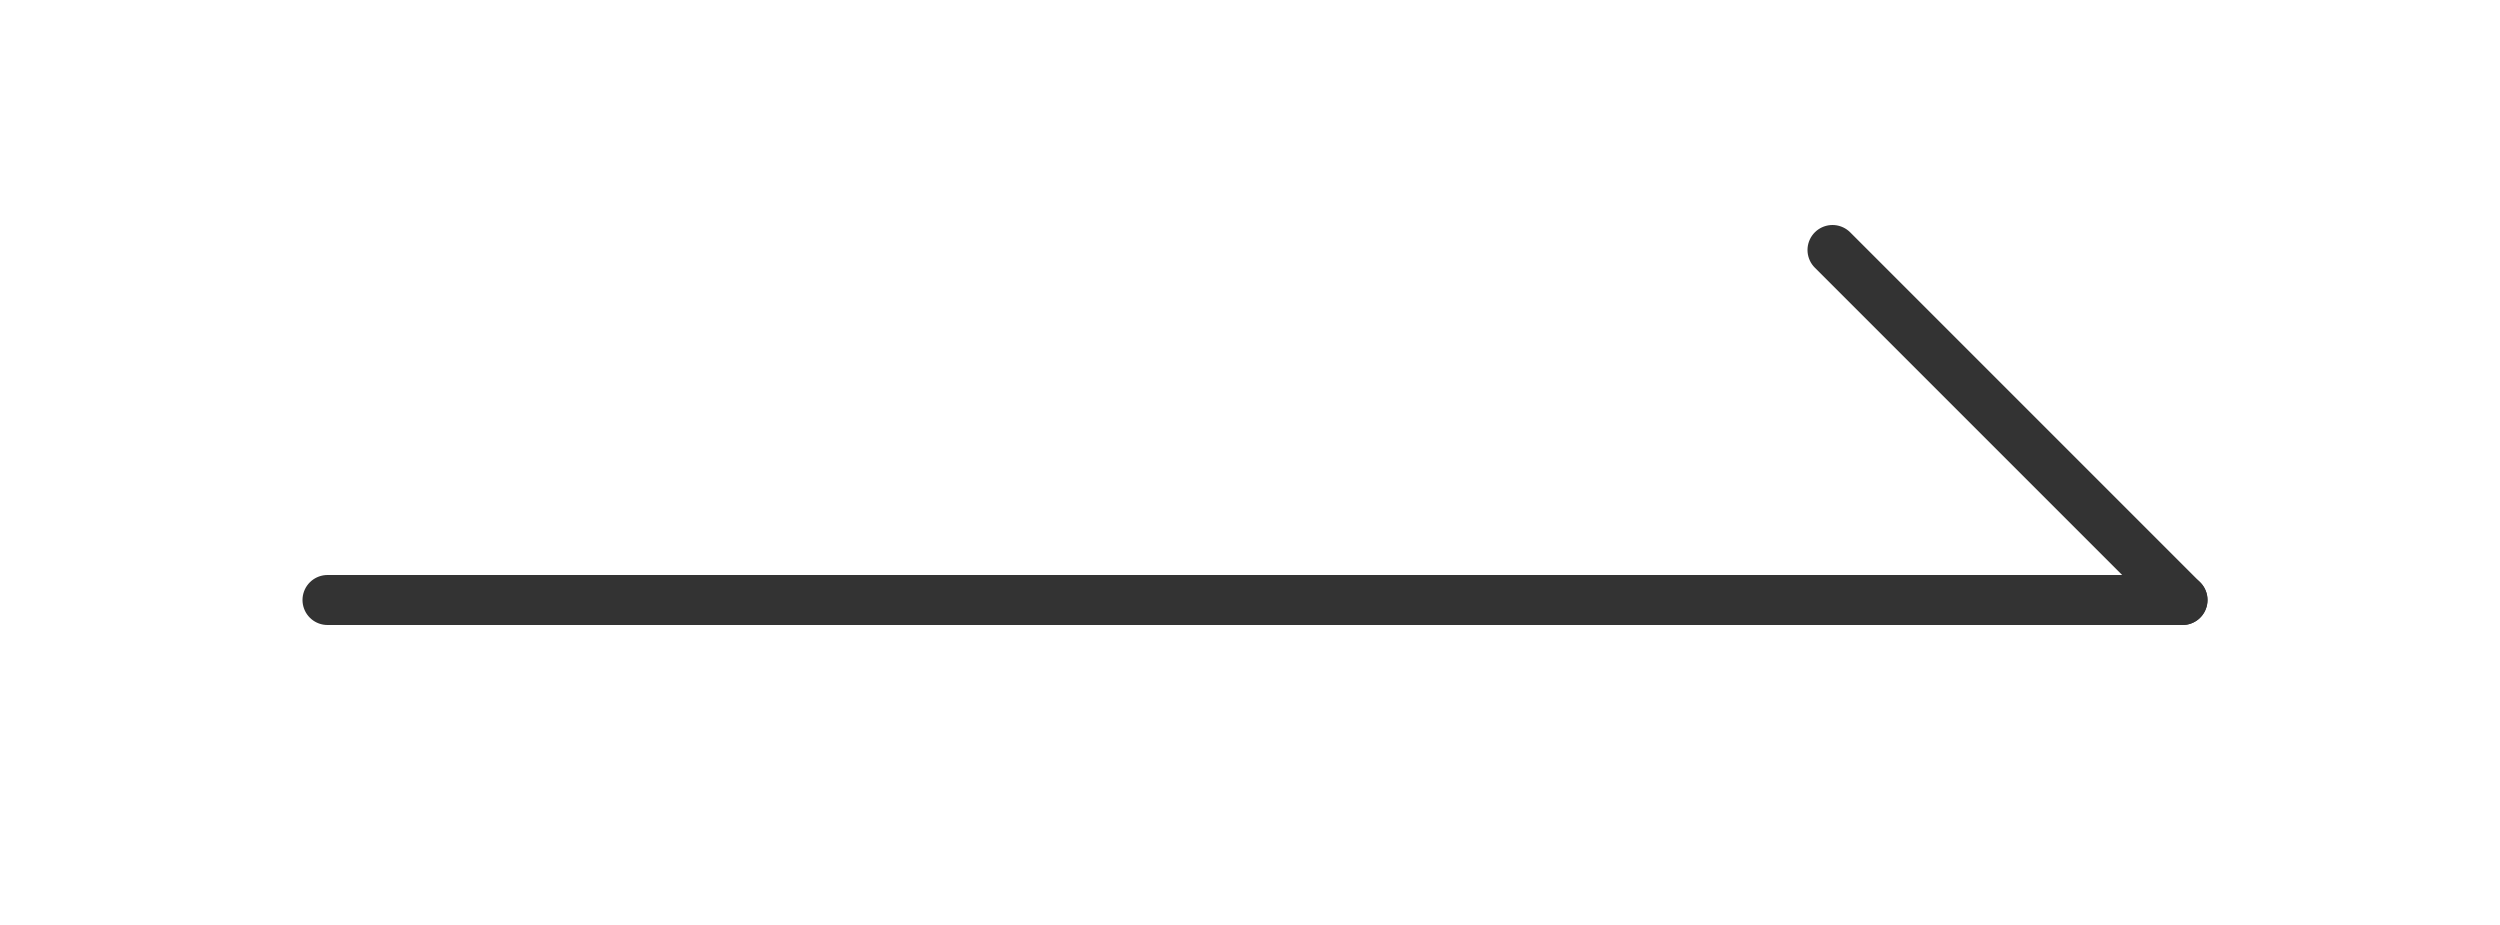 <?xml version="1.0" encoding="utf-8"?>
<!-- Generator: Adobe Illustrator 25.3.1, SVG Export Plug-In . SVG Version: 6.00 Build 0)  -->
<svg version="1.1" id="Layer_1" xmlns="http://www.w3.org/2000/svg" width="50" xmlns:xlink="http://www.w3.org/1999/xlink" x="0px" y="0px"
	 viewBox="0 0 45.7 18.5" style="enable-background:new 0 0 45.7 18.5;" xml:space="preserve">
<style type="text/css">
	.st0{fill:none;stroke:#333;stroke-linecap:round;stroke-linejoin:round;}
</style>
<line class="st0" x1="4.4" y1="12" x2="41.5" y2="12"/>
<line class="st0" x1="34.5" y1="5" x2="41.5" y2="12"/>
</svg>

